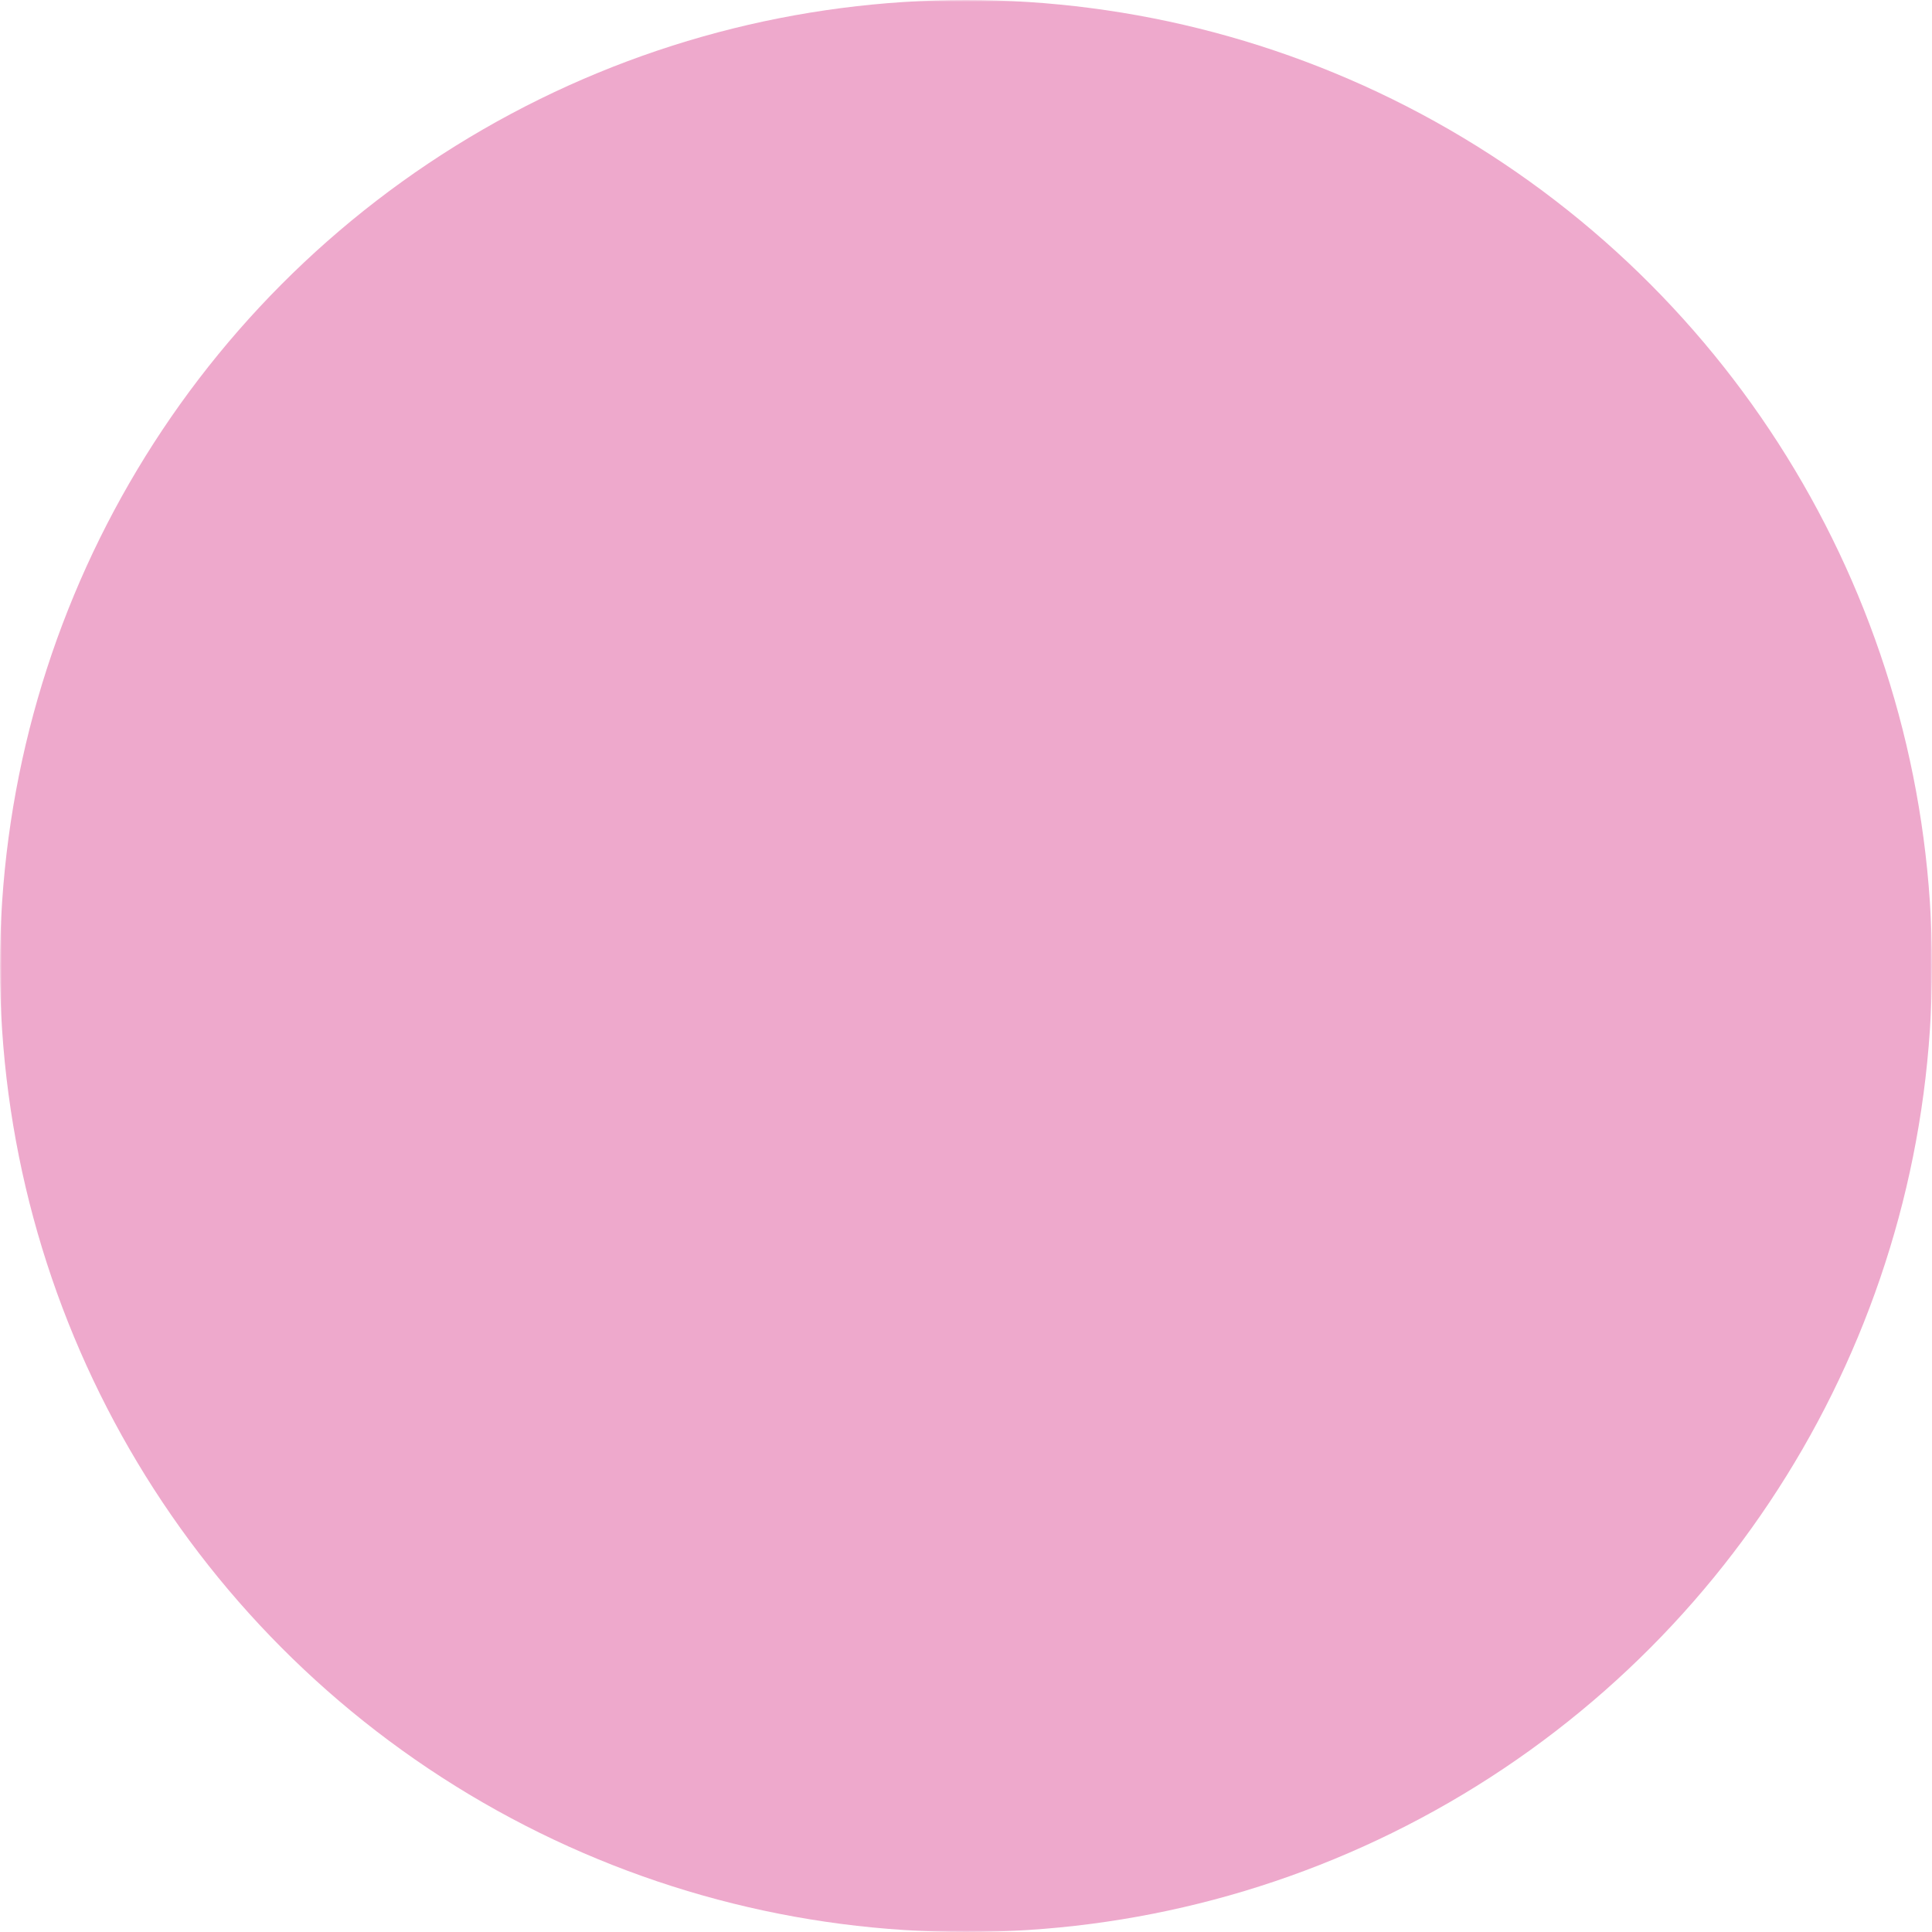 <?xml version="1.0" encoding="utf-8"?>
<!-- Generator: Adobe Illustrator 25.4.1, SVG Export Plug-In . SVG Version: 6.00 Build 0)  -->
<svg version="1.1" id="Layer_1" xmlns="http://www.w3.org/2000/svg" xmlns:xlink="http://www.w3.org/1999/xlink" x="0px" y="0px"
	 viewBox="0 0 512 512" style="enable-background:new 0 0 512 512;" xml:space="preserve">
<style type="text/css">
	.st0{fill:#FFFFFF;}
	.st1{fill:#FFFFFF;filter:url(#Adobe_OpacityMaskFilter);}
	.st2{fill-rule:evenodd;clip-rule:evenodd;}
	.st3{mask:url(#pepiconsPencilFlowerCircleFilled0_00000042708641304868860940000010144811742914284983_);fill:#EEA9CC;}
</style>
<circle class="st0" cx="257" cy="256" r="256"/>
<g>
	<defs>
		<filter id="Adobe_OpacityMaskFilter" filterUnits="userSpaceOnUse" x="0" y="0" width="512" height="512">
			<feColorMatrix  type="matrix" values="1 0 0 0 0  0 1 0 0 0  0 0 1 0 0  0 0 0 1 0"/>
		</filter>
	</defs>
	
		<mask maskUnits="userSpaceOnUse" x="0" y="0" width="512" height="512" id="pepiconsPencilFlowerCircleFilled0_00000042708641304868860940000010144811742914284983_">
		<path class="st1" d="M0,0h512v512H0V0z"/>
		<g>
			<path class="st2" d="M314.2,112.3l-1.4,1.6c-6.6,7.2-10.6,11.3-14,13.9c-3.2-4.2-6.3-8.3-9.5-12.5c-5.7-7.4-10.4-12.7-15.3-16.8
				c-5.9-5-11.8-7.9-18.1-7.9c-3.3,0-6.6,0.8-9.7,2.3c-7.6,3.7-14,10.7-22.5,22.6c-1.1,1.5-3.8,5.4-5.4,7.7l-1.2,1.8l-2.1,2.9
				l-0.3-0.2c-3.5-2.7-7.8-6.8-14.7-14.1l-1.4-1.4c-10.5-11-13.4-13.9-17.7-17.5c-3.6-2.9-6.7-4.8-10-5.6c-6.4-1.8-13,1.8-15.1,8.1
				c-5.4,14.9-8.1,30.6-8.1,46.4c0,72.6,39.7,122.3,108.3,122.3s108.3-49.7,108.3-122.3c0-15.8-2.7-31.5-8.1-46.4
				c-2.1-6.3-8.7-9.8-15.1-8.1c-3.3,0.8-6.4,2.8-9.8,5.7C327,98.4,324.4,101.2,314.2,112.3 M167.4,143.5c0-10.6,1.4-21.1,4.1-31
				c2.6,2.4,6,5.9,12.9,13.2l1.4,1.4c7.7,8.1,12.4,12.6,17,16.1c9,6.9,17.2,9.3,24.1,1.4c1.9-2.1,3.7-4.6,6.4-8.3
				c0.2-0.2,0.7-1,1.4-2l5.2-7.3c6.6-9.3,11.5-14.6,15.1-16.3c0.3-0.2,0.7-0.3,1.1-0.4c0.8,0,2.7,1,5.4,3.2c3.5,3,7.5,7.4,12.4,13.8
				c-0.6-0.8,10.7,14.4,13.4,17.4c6.9,7.9,15.2,5.4,23.9-1.5c4.5-3.5,9-8.1,16.3-16.1l1.4-1.6c6.2-6.8,9.4-10.3,11.8-12.6
				c2.7,9.8,4,20.1,4,30.6c0,62.6-32,102.6-88.6,102.6S167.4,206.1,167.4,143.5"/>
			<path d="M246.2,275.7c0-5.4,4.4-9.8,9.8-9.8c5.4,0,9.8,4.4,9.8,9.8v128c0,5.4-4.4,9.8-9.8,9.8c-5.4,0-9.8-4.4-9.8-9.8V275.7z"/>
			<path class="st2" d="M297.1,322.9c-38.9,32.6-64.7,74.6-46.8,95.9c18.3,21.8,76,8.1,110.1-20.5c33.2-27.8,47.9-67,29.4-89
				C371.4,287.4,330.3,295.1,297.1,322.9 M347.7,383.3c-26.8,22.5-73.4,33.6-82.3,22.9c-7.2-8.5,13.8-42.5,44.3-68.2
				c26-21.8,55.5-27.3,65-16C384.3,333.4,373.7,361.5,347.7,383.3"/>
			<path class="st2" d="M208.9,322.9c38.9,32.6,64.7,74.6,46.8,95.9c-18.3,21.8-76,8.1-110.1-20.5c-33.2-27.8-47.9-67-29.4-89
				C134.7,287.4,175.8,295.1,208.9,322.9 M158.3,383.3c26.8,22.5,73.4,33.6,82.3,22.9c7.2-8.5-13.8-42.5-44.4-68.2
				c-26-21.8-55.5-27.3-65-16C121.8,333.4,132.4,361.5,158.3,383.3"/>
		</g>
	</mask>
	<circle class="st3" cx="256" cy="256" r="256"/>
</g>
</svg>

